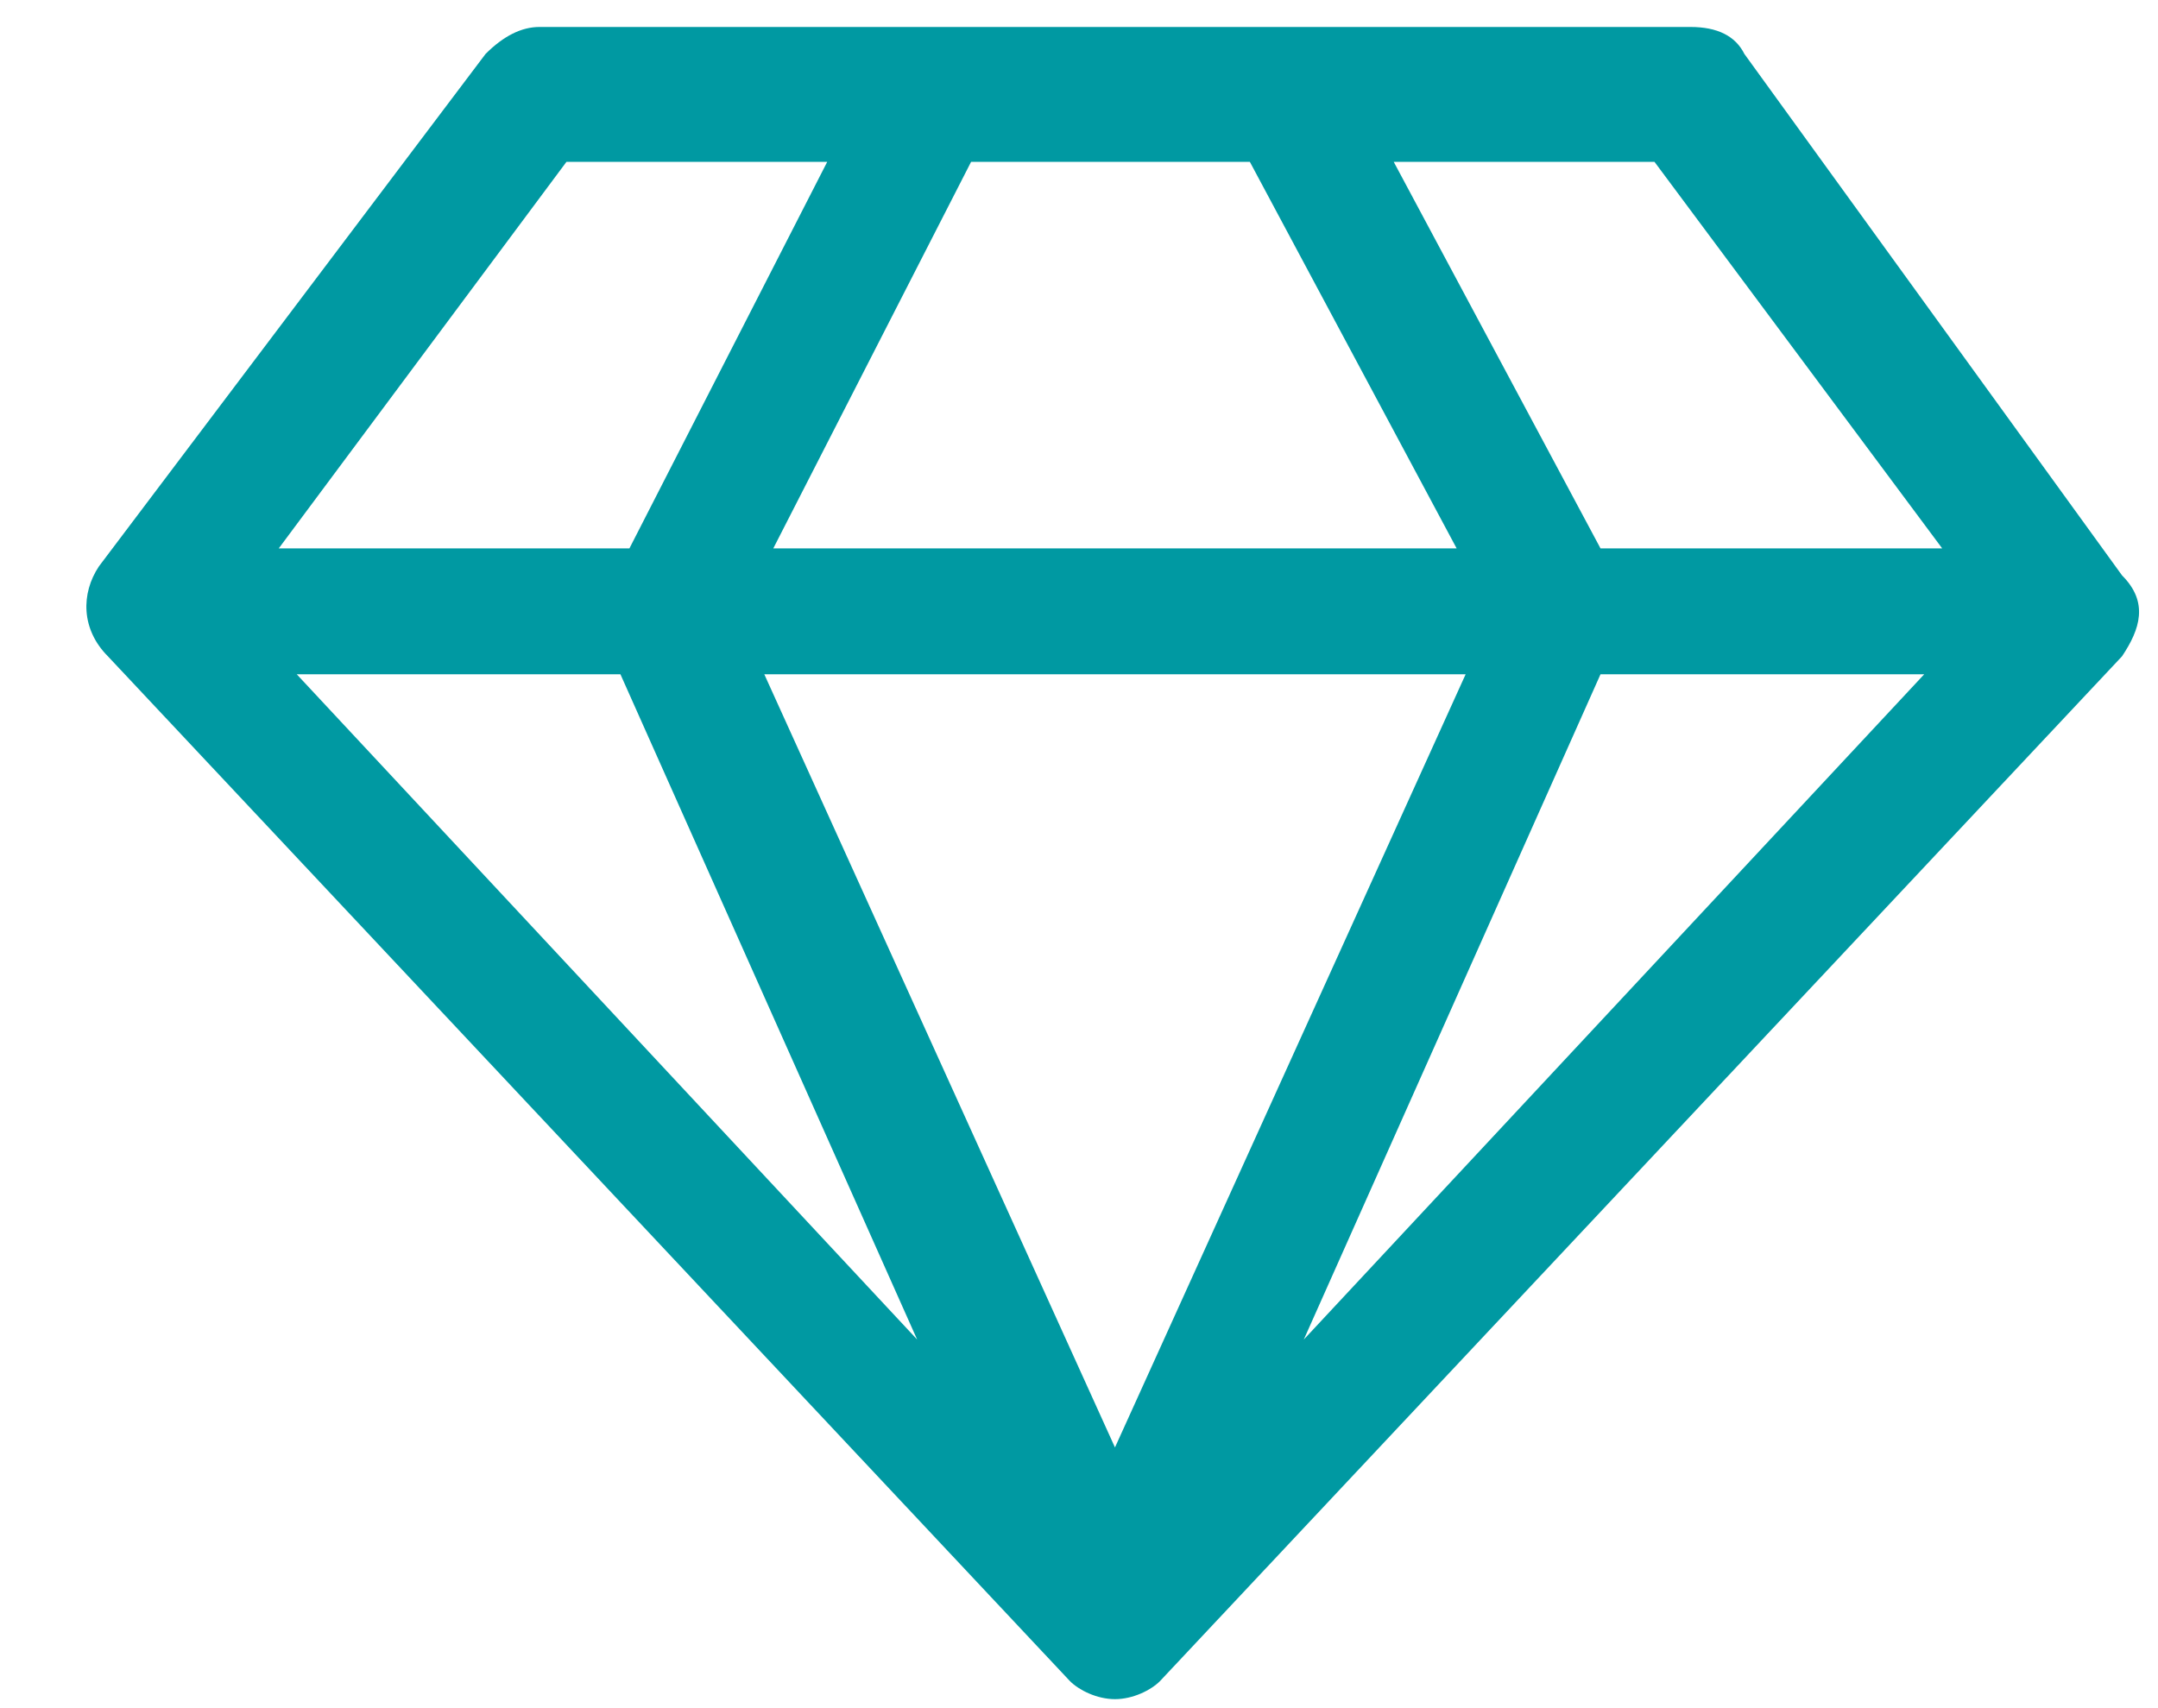 <?xml version="1.0" encoding="utf-8"?>
<!-- Generator: Adobe Illustrator 22.0.0, SVG Export Plug-In . SVG Version: 6.00 Build 0)  -->
<svg version="1.1" id="Warstwa_1" xmlns="http://www.w3.org/2000/svg" xmlns:xlink="http://www.w3.org/1999/xlink" x="0px" y="0px"
	 viewBox="0 0 24 19" style="enable-background:new 0 0 24 19;" xml:space="preserve">
<style type="text/css">
	.st0{fill-rule:evenodd;clip-rule:evenodd;fill:#0099A2;}
</style>
<path class="st0" d="M3.3,7.5h3.6l3.3,7.4L3.3,7.5L3.3,7.5z M12.4,16.1l3.9-8.6H8.5L12.4,16.1L12.4,16.1z M7,6.1H3.1l3.2-4.3h2.9
	L7,6.1L7,6.1z M14.5,14.9l3.3-7.4h3.6L14.5,14.9L14.5,14.9z M8.6,6.1h7.6l-2.3-4.3h-3.1L8.6,6.1L8.6,6.1z M17.8,6.1l-2.3-4.3h2.9
	l3.2,4.3H17.8L17.8,6.1z M19.4,0.6c-0.1-0.2-0.3-0.3-0.6-0.3H6c-0.2,0-0.4,0.1-0.6,0.3L1.1,6.3C0.9,6.6,0.9,7,1.2,7.3l10.7,11.4
	c0.1,0.1,0.3,0.2,0.5,0.2c0.2,0,0.4-0.1,0.5-0.2L23.6,7.3c0.2-0.3,0.3-0.6,0-0.9L19.4,0.6z"/>
</svg>
